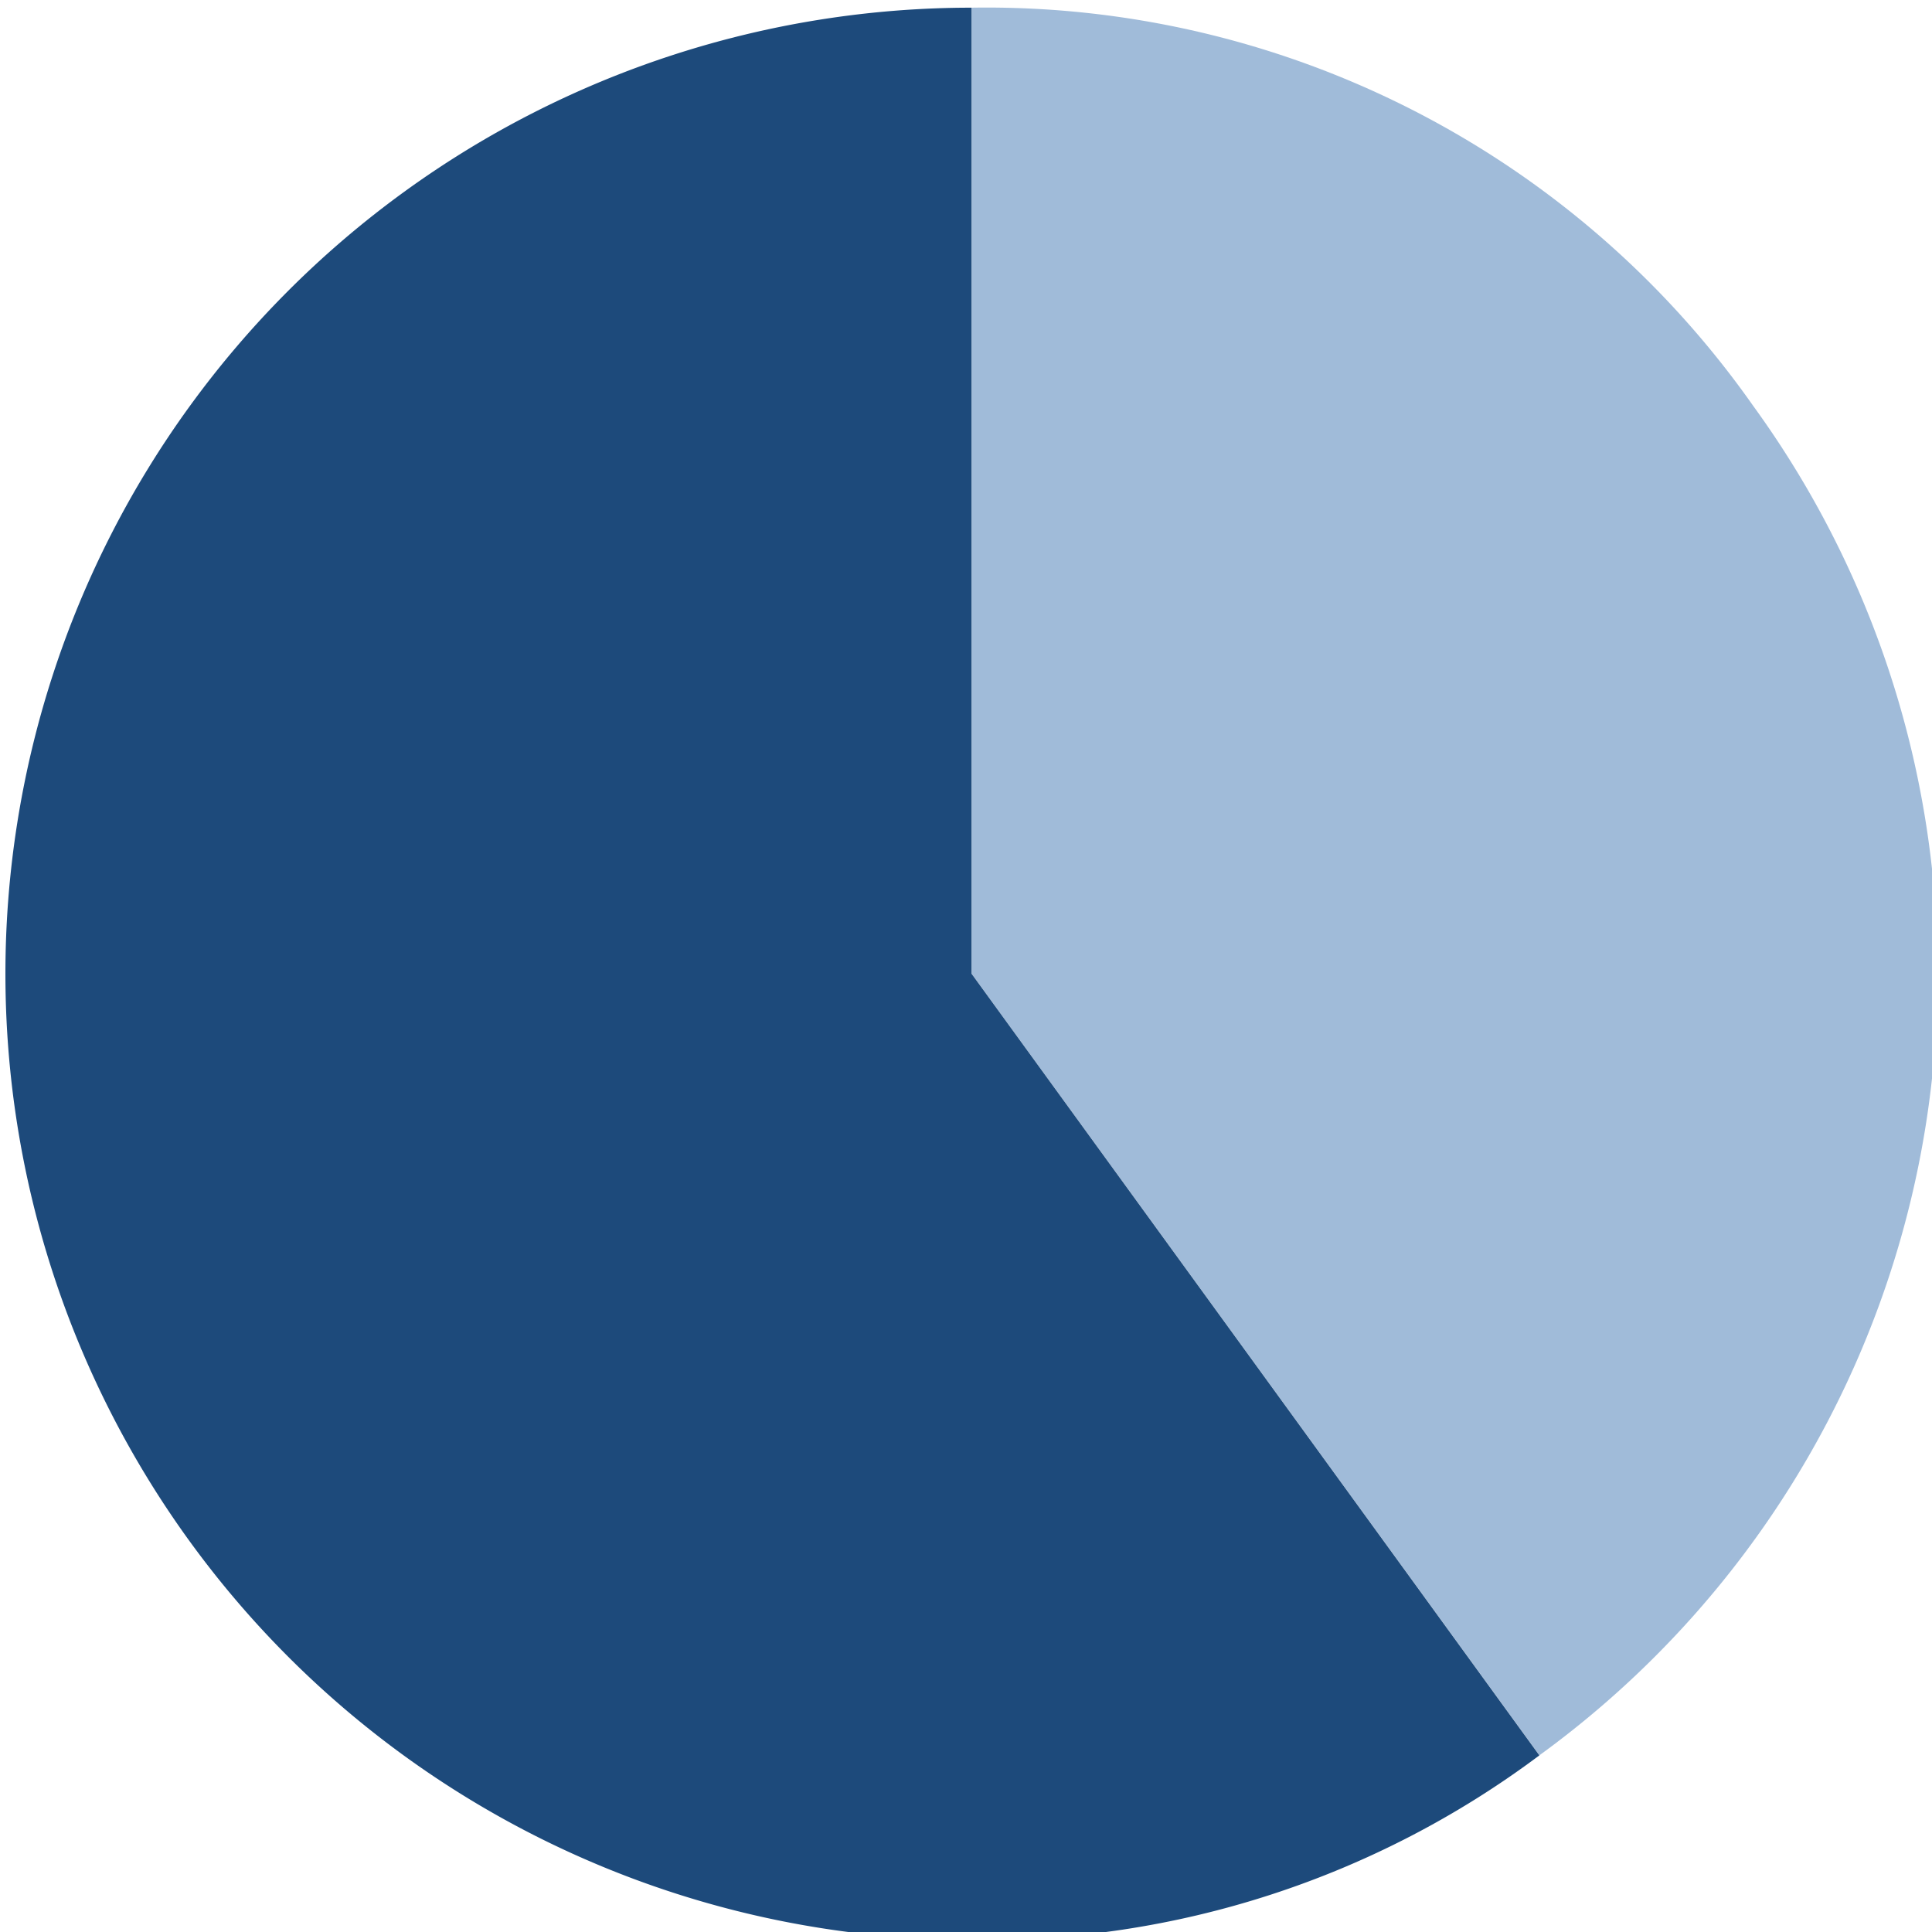 <svg xmlns="http://www.w3.org/2000/svg" xmlns:xlink="http://www.w3.org/1999/xlink" width="79" height="79" viewBox="0 0 79 79">
  <defs>
    <style>
      .cls-1 {
        fill: none;
      }

      .cls-2 {
        clip-path: url(#clip-path);
      }

      .cls-3 {
        fill: #a0bbd9;
      }

      .cls-4 {
        fill: #1d4a7b;
      }
    </style>
    <clipPath id="clip-path">
      <rect id="長方形_4854" data-name="長方形 4854" class="cls-1" width="79" height="79" transform="translate(0.067 -0.02)"/>
    </clipPath>
  </defs>
  <g id="item_ratio_50" transform="translate(-0.067 0.02)">
    <g id="グループ_5272" data-name="グループ 5272" class="cls-2" transform="translate(0 0)">
      <path id="パス_56" data-name="パス 56" class="cls-3" d="M62.324,39.5l23.219,31.96a39.5,39.5,0,0,0,8.739-55.18A38.308,38.308,0,0,0,62.324,0Z" transform="translate(-22.528 0.294)"/>
      <path id="パス_57" data-name="パス 57" class="cls-4" d="M39.5,39.5V0a39.5,39.5,0,0,0,0,79.009,37.852,37.852,0,0,0,23.219-7.545Z" transform="translate(0.293 0.294)"/>
    </g>
  </g>
</svg>
